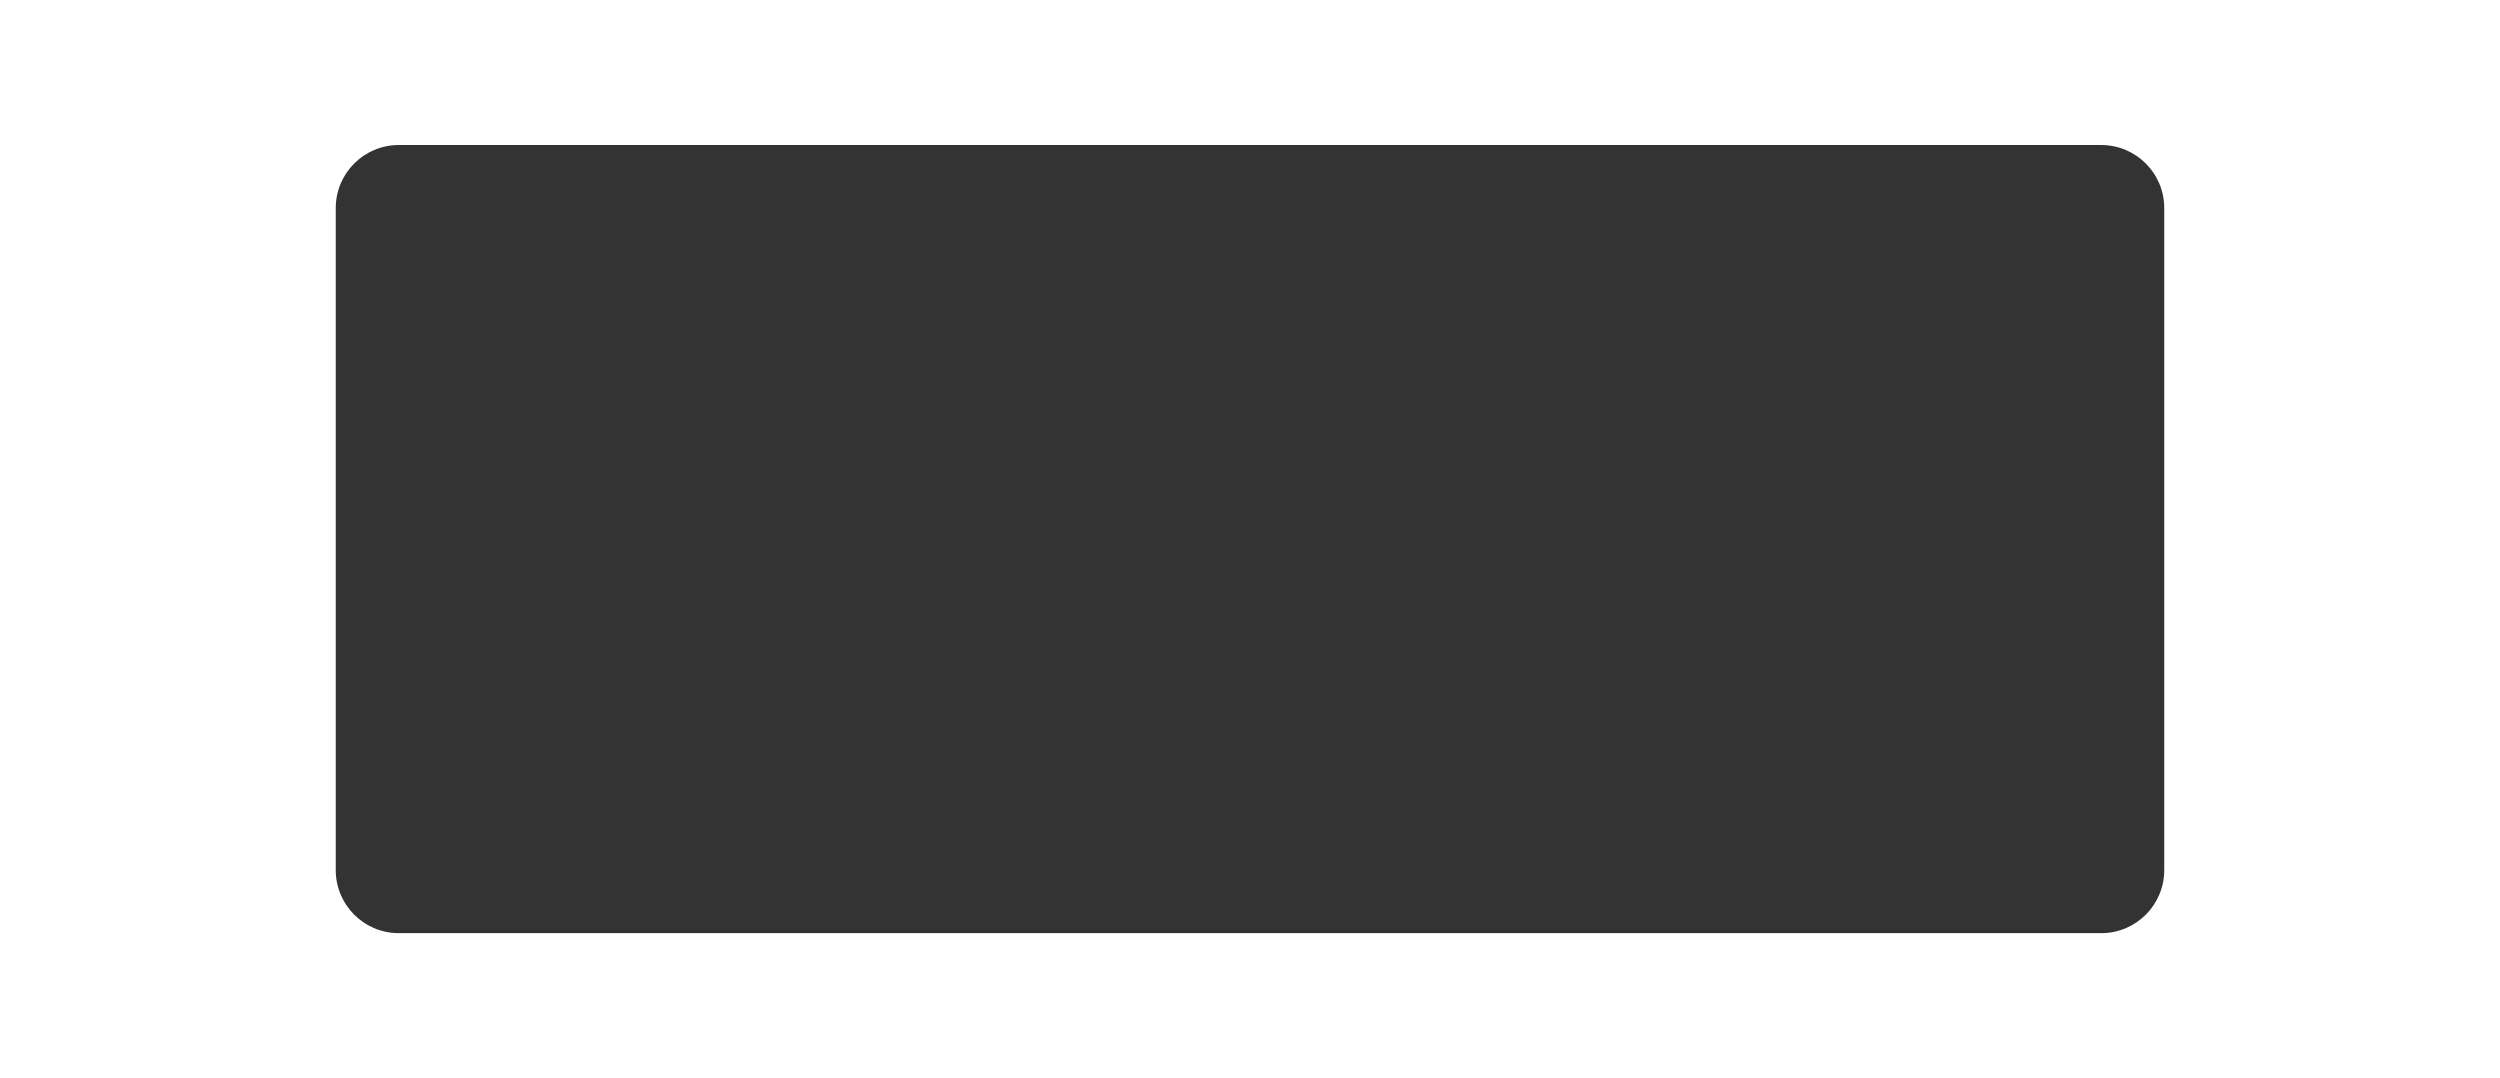 <?xml version="1.0" encoding="UTF-8"?> <svg xmlns="http://www.w3.org/2000/svg" width="1586" height="684" viewBox="0 0 1586 684" fill="none"><rect x="0" y="0" width="1586" height="684" fill="#333333" stroke="none"/> <path fill-rule="evenodd" clip-rule="evenodd" d="M1586 0H0V684H1586V0ZM253 92C230.908 92 213 109.909 213 132V552C213 574.091 230.908 592 253 592H1333C1355.09 592 1373 574.091 1373 552V132C1373 109.909 1355.09 92 1333 92H253Z" fill="white"></path> </svg> 